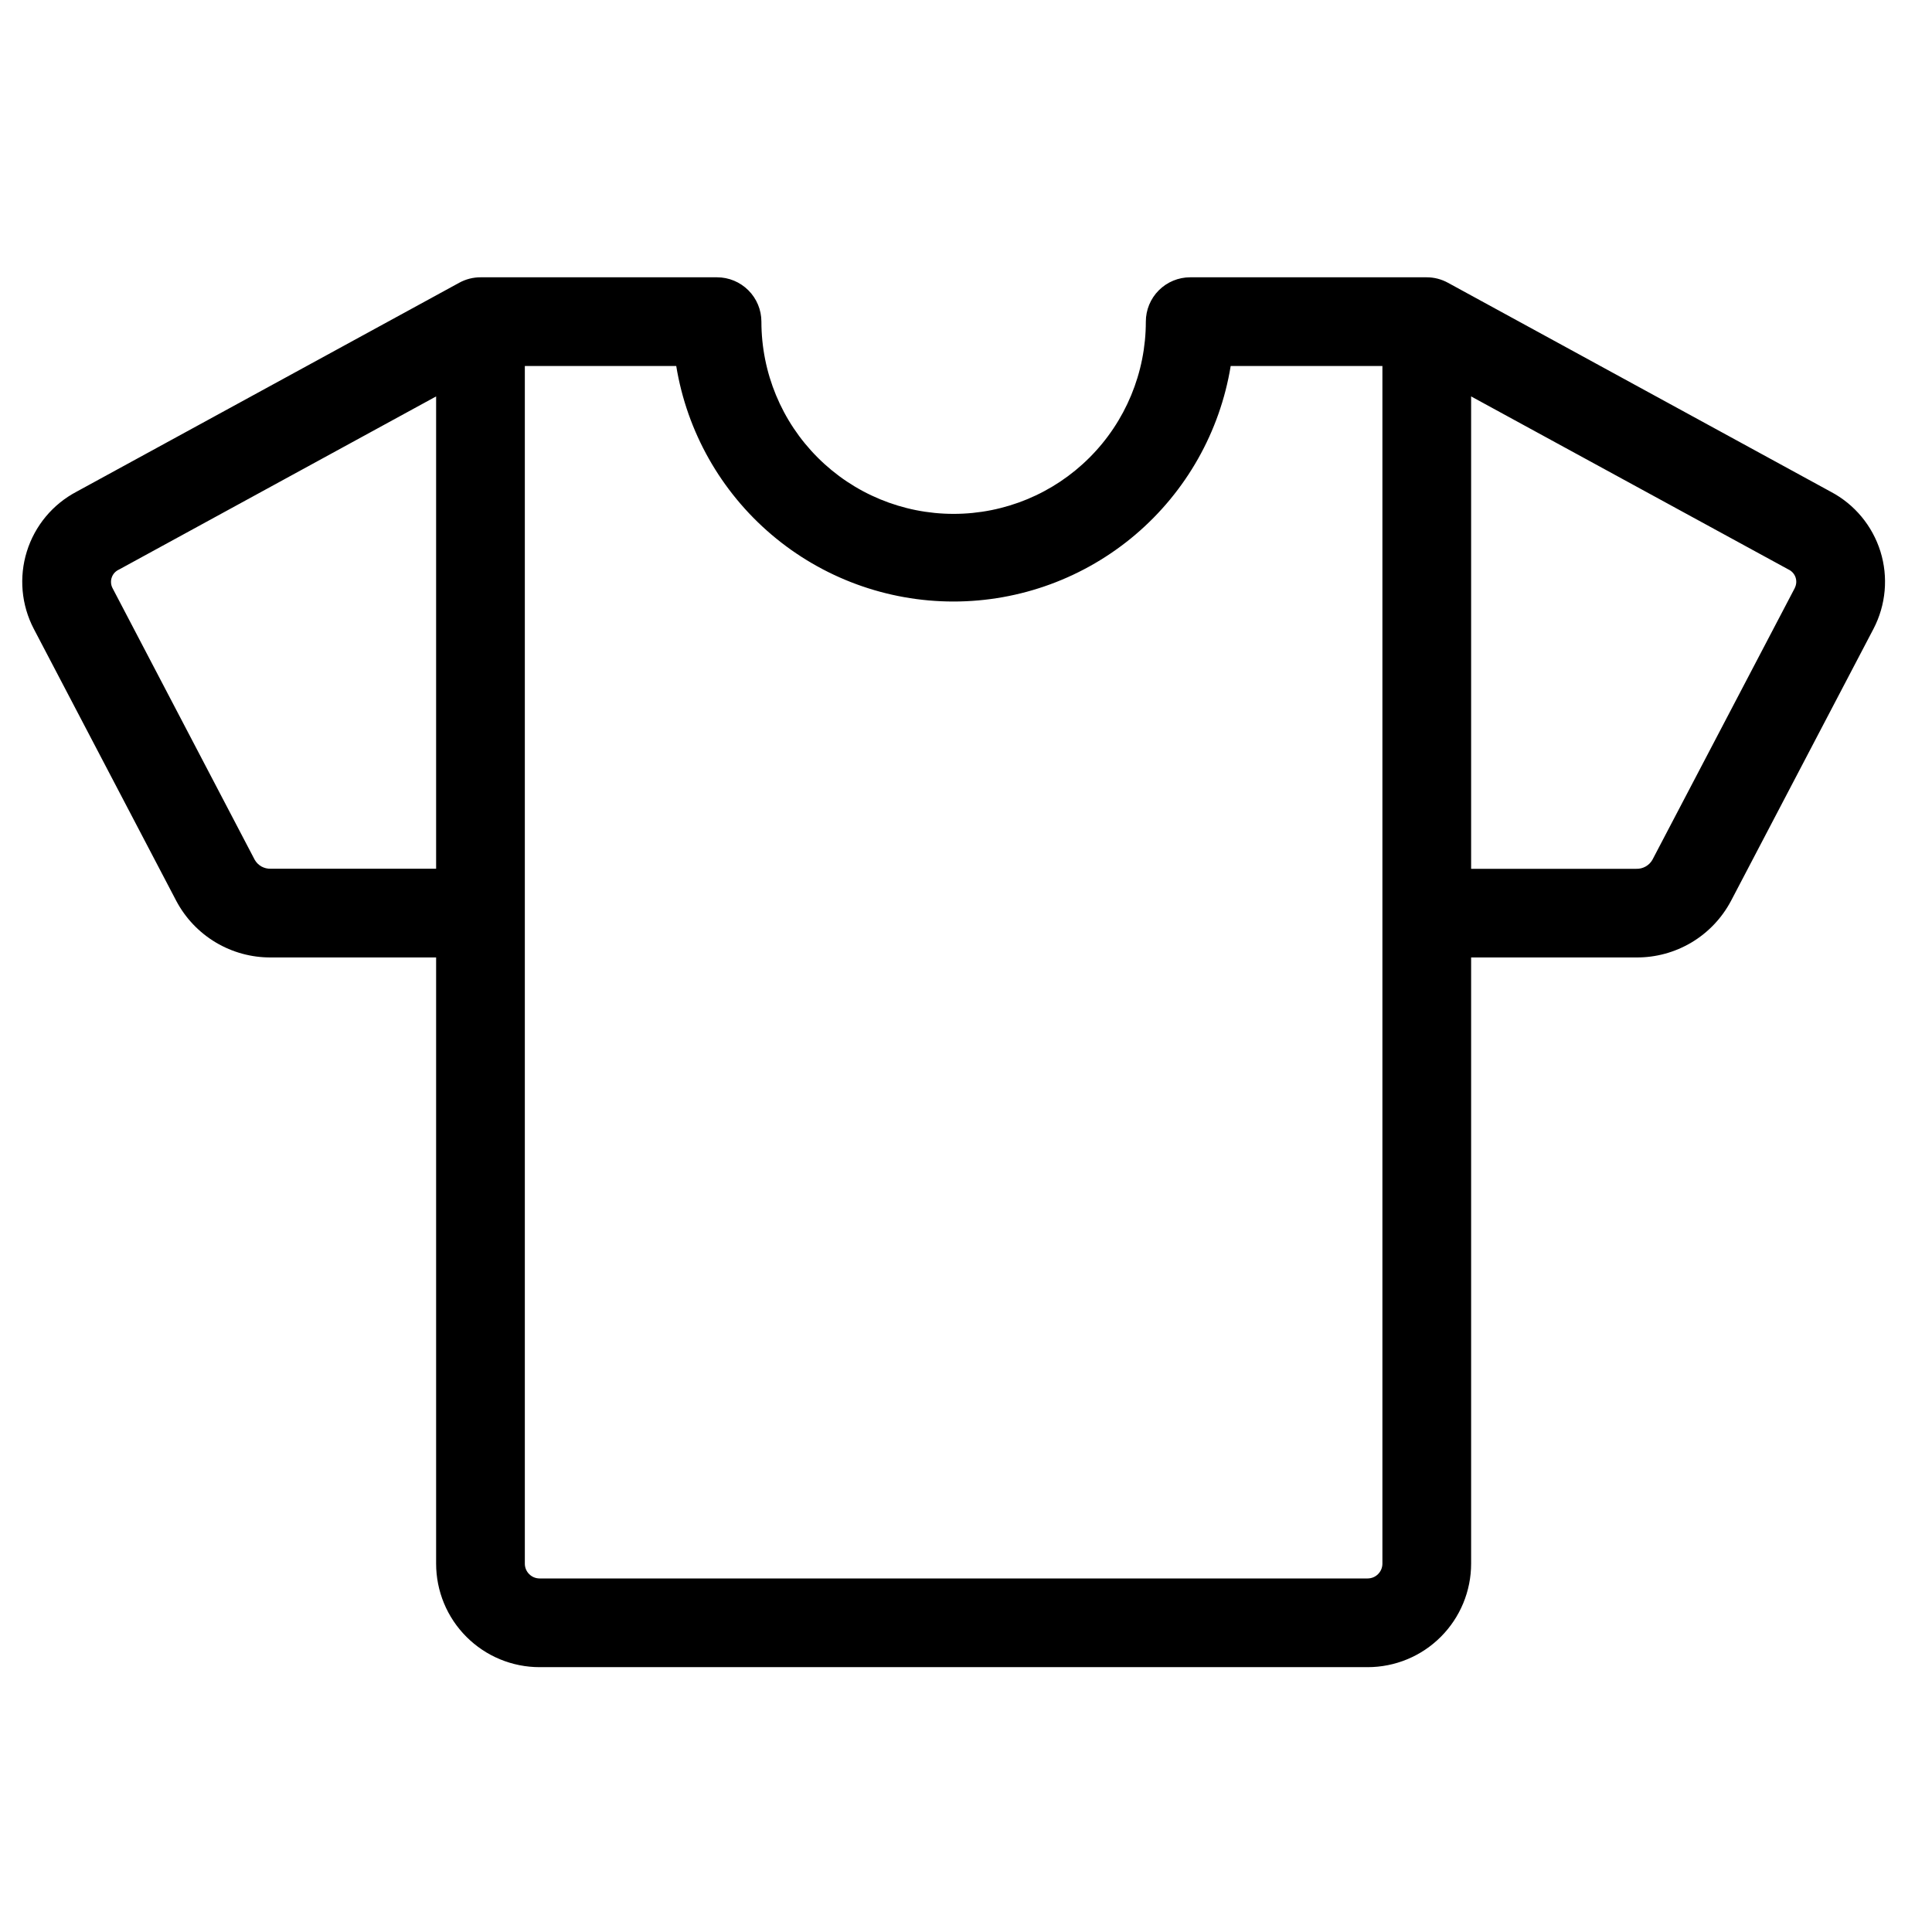 <svg width="49" height="49" viewBox="0 0 49 49" fill="none" xmlns="http://www.w3.org/2000/svg">
<path d="M46.431 12.471L36.724 7.172C36.559 7.081 36.374 7.033 36.186 7.033H30.186C29.887 7.033 29.601 7.152 29.39 7.363C29.179 7.574 29.061 7.86 29.061 8.158C29.061 9.451 28.547 10.691 27.633 11.605C26.719 12.52 25.479 13.033 24.186 13.033C22.893 13.033 21.653 12.52 20.739 11.605C19.824 10.691 19.311 9.451 19.311 8.158C19.311 7.86 19.192 7.574 18.981 7.363C18.77 7.152 18.484 7.033 18.186 7.033H12.186C11.997 7.033 11.811 7.081 11.646 7.172L1.941 12.471C1.337 12.789 0.884 13.334 0.681 13.986C0.478 14.638 0.541 15.344 0.857 15.949L4.472 22.851C4.703 23.286 5.049 23.65 5.473 23.903C5.896 24.155 6.381 24.287 6.874 24.283H11.061V39.658C11.061 40.354 11.337 41.022 11.83 41.514C12.322 42.007 12.99 42.283 13.686 42.283H34.686C35.382 42.283 36.05 42.007 36.542 41.514C37.034 41.022 37.311 40.354 37.311 39.658V24.283H41.499C41.993 24.287 42.477 24.155 42.901 23.903C43.324 23.65 43.67 23.286 43.901 22.851L47.516 15.949C47.832 15.343 47.895 14.637 47.692 13.986C47.488 13.334 47.035 12.789 46.431 12.471ZM6.868 22.033C6.786 22.036 6.704 22.016 6.632 21.977C6.56 21.936 6.501 21.878 6.46 21.806L2.85 14.908C2.83 14.867 2.818 14.822 2.816 14.776C2.813 14.73 2.82 14.684 2.836 14.641C2.851 14.597 2.876 14.558 2.907 14.524C2.939 14.491 2.977 14.464 3.019 14.445L11.061 10.054V22.033H6.868ZM35.061 39.658C35.061 39.758 35.021 39.853 34.951 39.923C34.881 39.994 34.785 40.033 34.686 40.033H13.686C13.586 40.033 13.491 39.994 13.421 39.923C13.35 39.853 13.311 39.758 13.311 39.658V9.283H17.151C17.424 10.951 18.281 12.467 19.569 13.561C20.857 14.655 22.492 15.256 24.182 15.256C25.872 15.256 27.507 14.655 28.795 13.561C30.083 12.467 30.94 10.951 31.213 9.283H35.061V39.658ZM45.523 14.908L41.908 21.808C41.867 21.88 41.807 21.938 41.735 21.978C41.663 22.018 41.582 22.038 41.499 22.035H37.311V10.054L45.355 14.441C45.397 14.46 45.435 14.488 45.466 14.521C45.498 14.556 45.522 14.595 45.538 14.639C45.553 14.683 45.56 14.729 45.557 14.775C45.554 14.822 45.542 14.867 45.521 14.908H45.523Z" fill="#343330" style="fill:#343330;fill:color(display-p3 0.204 0.2 0.188);fill-opacity:1;"/>
</svg>
